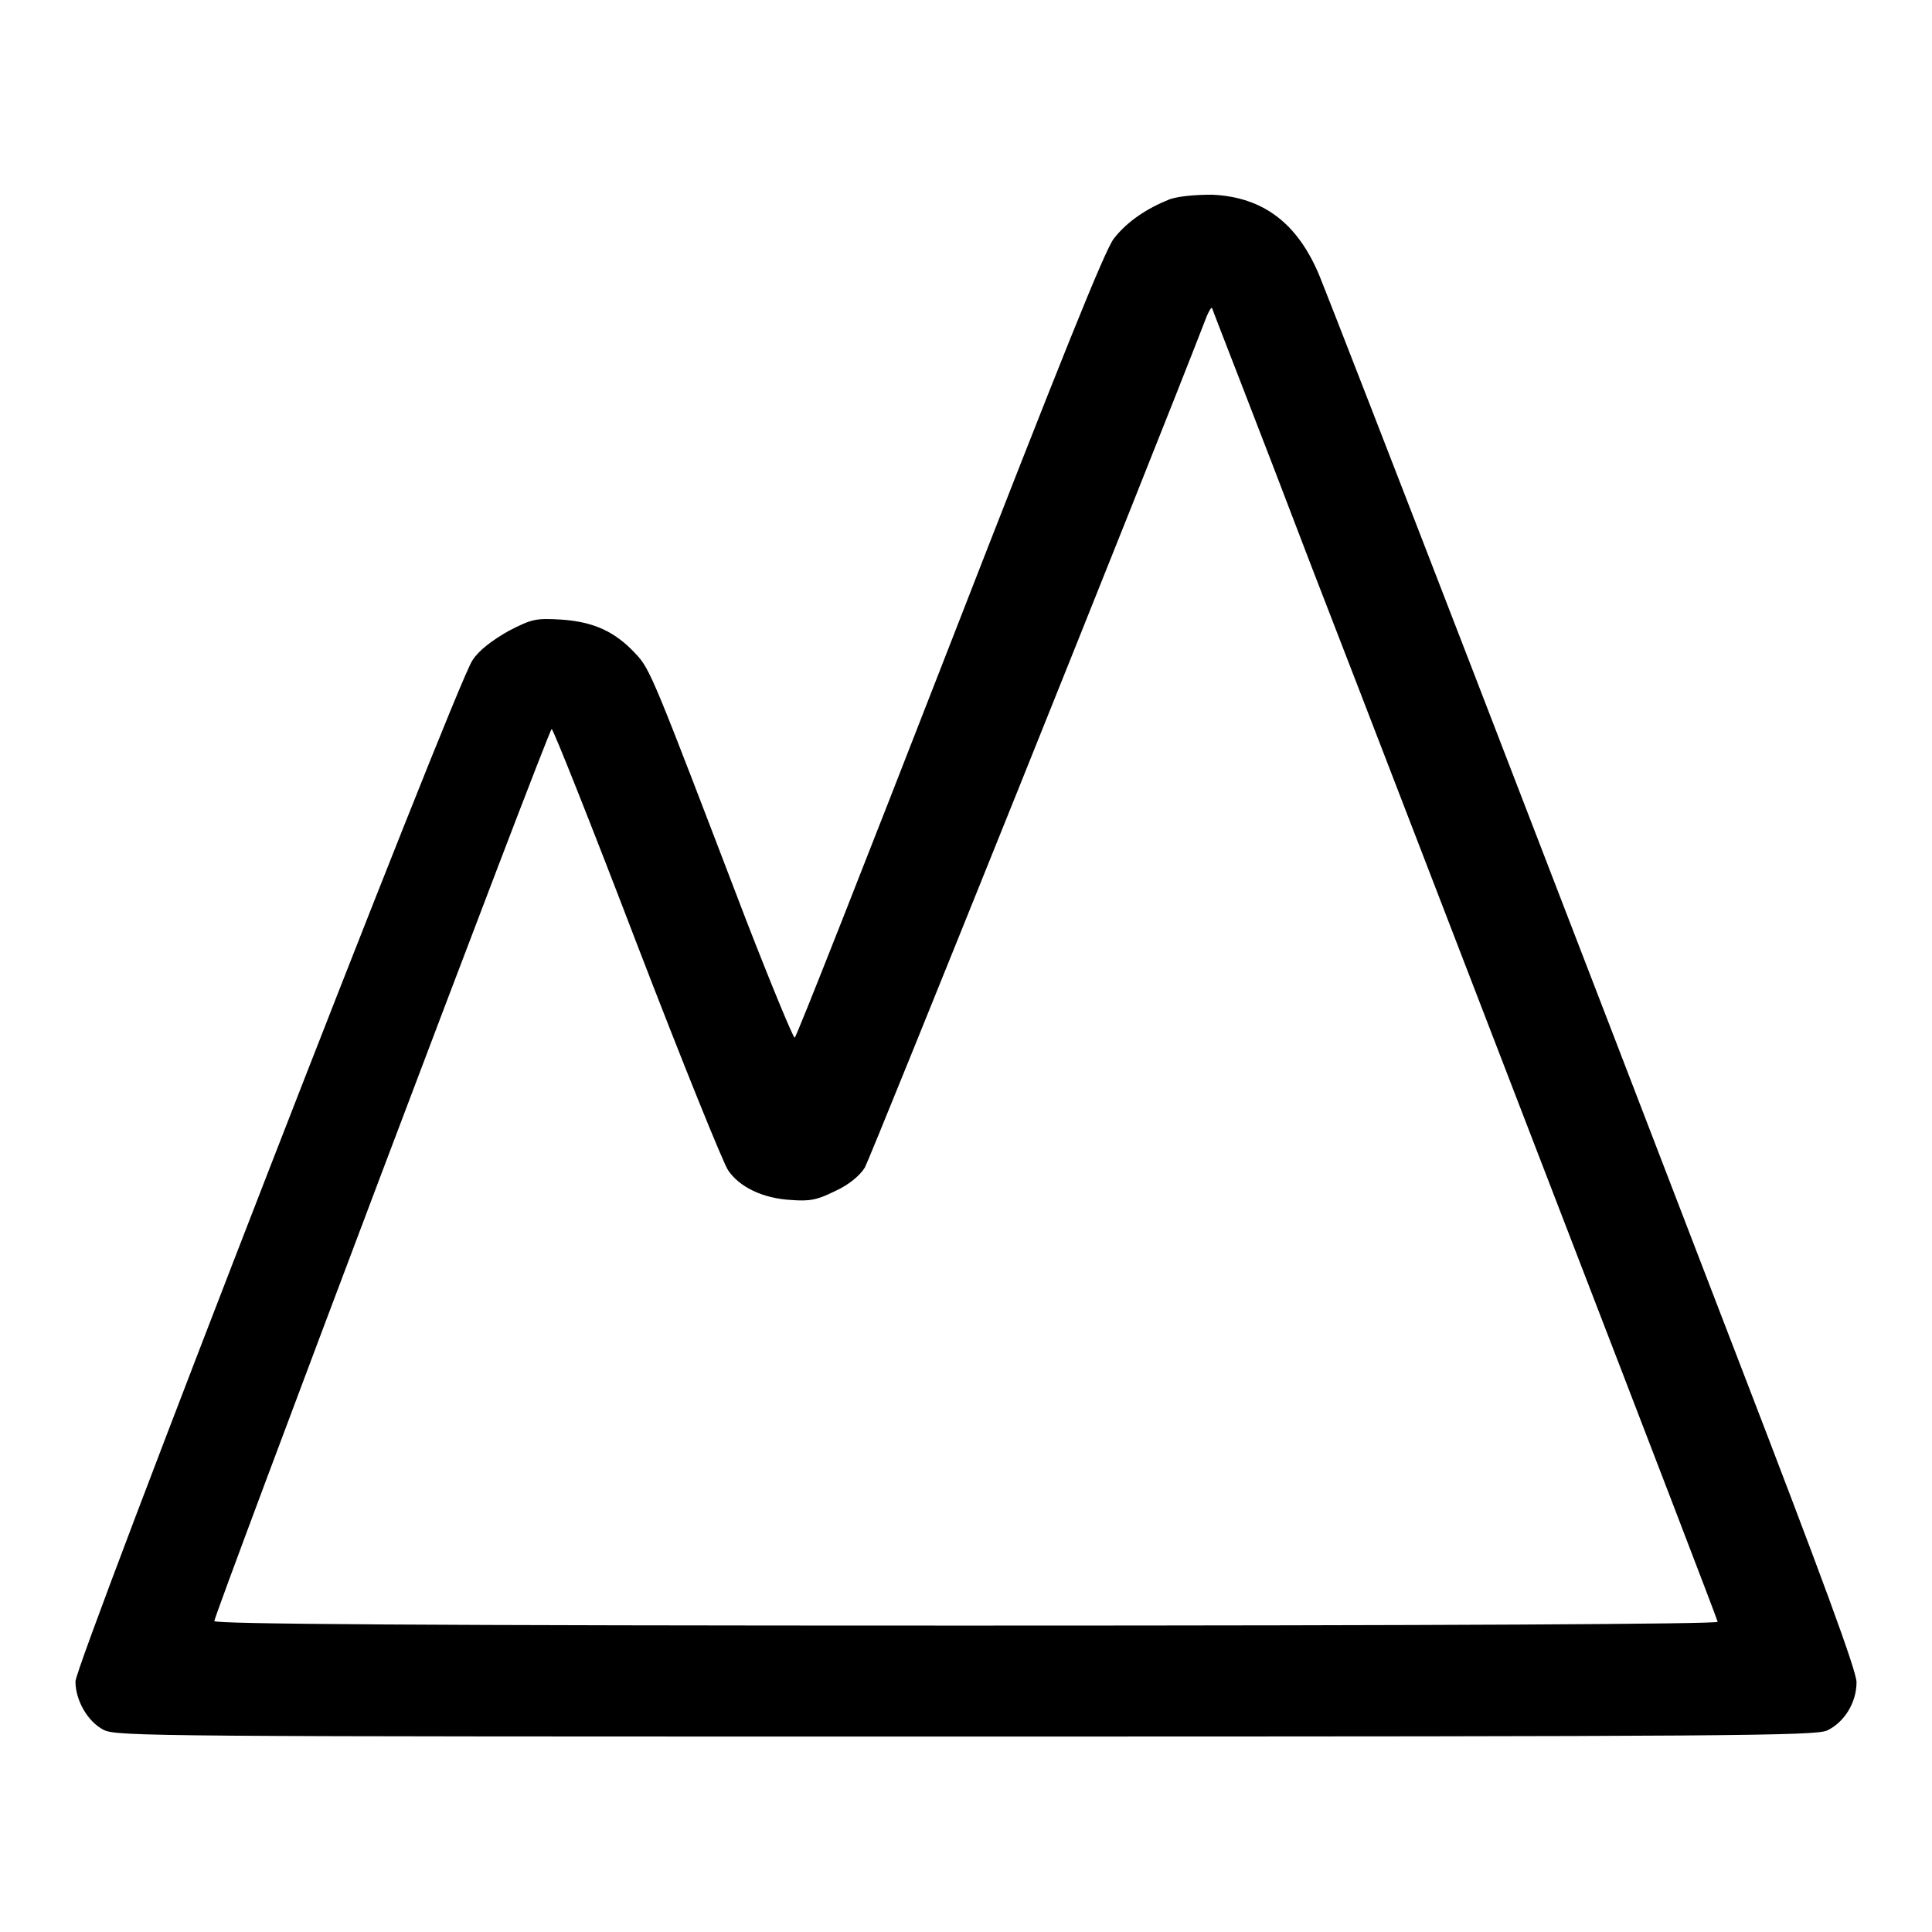 <?xml version="1.0" encoding="utf-8"?>
<!-- Svg Vector Icons : http://www.onlinewebfonts.com/icon -->
<!DOCTYPE svg PUBLIC "-//W3C//DTD SVG 1.1//EN" "http://www.w3.org/Graphics/SVG/1.1/DTD/svg11.dtd">
<svg version="1.1" xmlns="http://www.w3.org/2000/svg" xmlns:xlink="http://www.w3.org/1999/xlink" x="0px" y="0px" viewBox="0 0 256 256" enable-background="new 0 0 256 256" xml:space="preserve">
<g><g><g><path fill="#000000" d="M155,26.4c-3,1.2-5.6,2.9-7.4,5.2c-1.2,1.5-7.2,16.5-21.8,54c-11.1,28.5-20.3,51.9-20.5,51.9c-0.2,0-3.1-7-6.4-15.5C86.5,89.6,86.2,88.7,84.2,86.6c-2.7-2.9-5.5-4.2-9.8-4.5c-3.4-0.2-3.9-0.1-7,1.5c-2.1,1.2-3.9,2.5-4.8,3.9C60.5,90.4,10,220.4,10,222.8c0,2.5,1.6,5.3,3.7,6.4c1.7,0.9,6.3,0.9,114.2,0.9c102.2,0,112.6-0.1,114.2-0.8c2.3-1.1,3.9-3.7,3.9-6.4c0-1.5-4.6-14-15.7-42.8c-8.6-22.4-24.2-62.9-34.7-90.1c-10.5-27.2-19.8-51.1-20.7-53.3c-2.9-7.1-7.5-10.6-14.3-10.9C158.3,25.8,156.2,26,155,26.4z M173.6,74.6c7.1,18.3,22.1,57.3,33.4,86.6c11.3,29.3,20.6,53.5,20.6,53.7c0,0.3-36.7,0.5-99.6,0.5c-72.1,0-99.6-0.2-99.6-0.6c0-0.9,44.3-118.2,44.7-118.2c0.2,0,5.3,12.8,11.3,28.5c6,15.6,11.5,29.2,12.1,30c1.5,2.2,4.6,3.7,8.3,3.9c2.5,0.2,3.5,0,5.9-1.2c1.8-0.8,3.3-2.1,3.9-3.1c0.7-1.2,37.7-93.1,45.3-112.8c0.3-0.7,0.6-1.2,0.7-1.1C160.7,41.2,166.6,56.2,173.6,74.6z"/></g></g></g>
</svg>